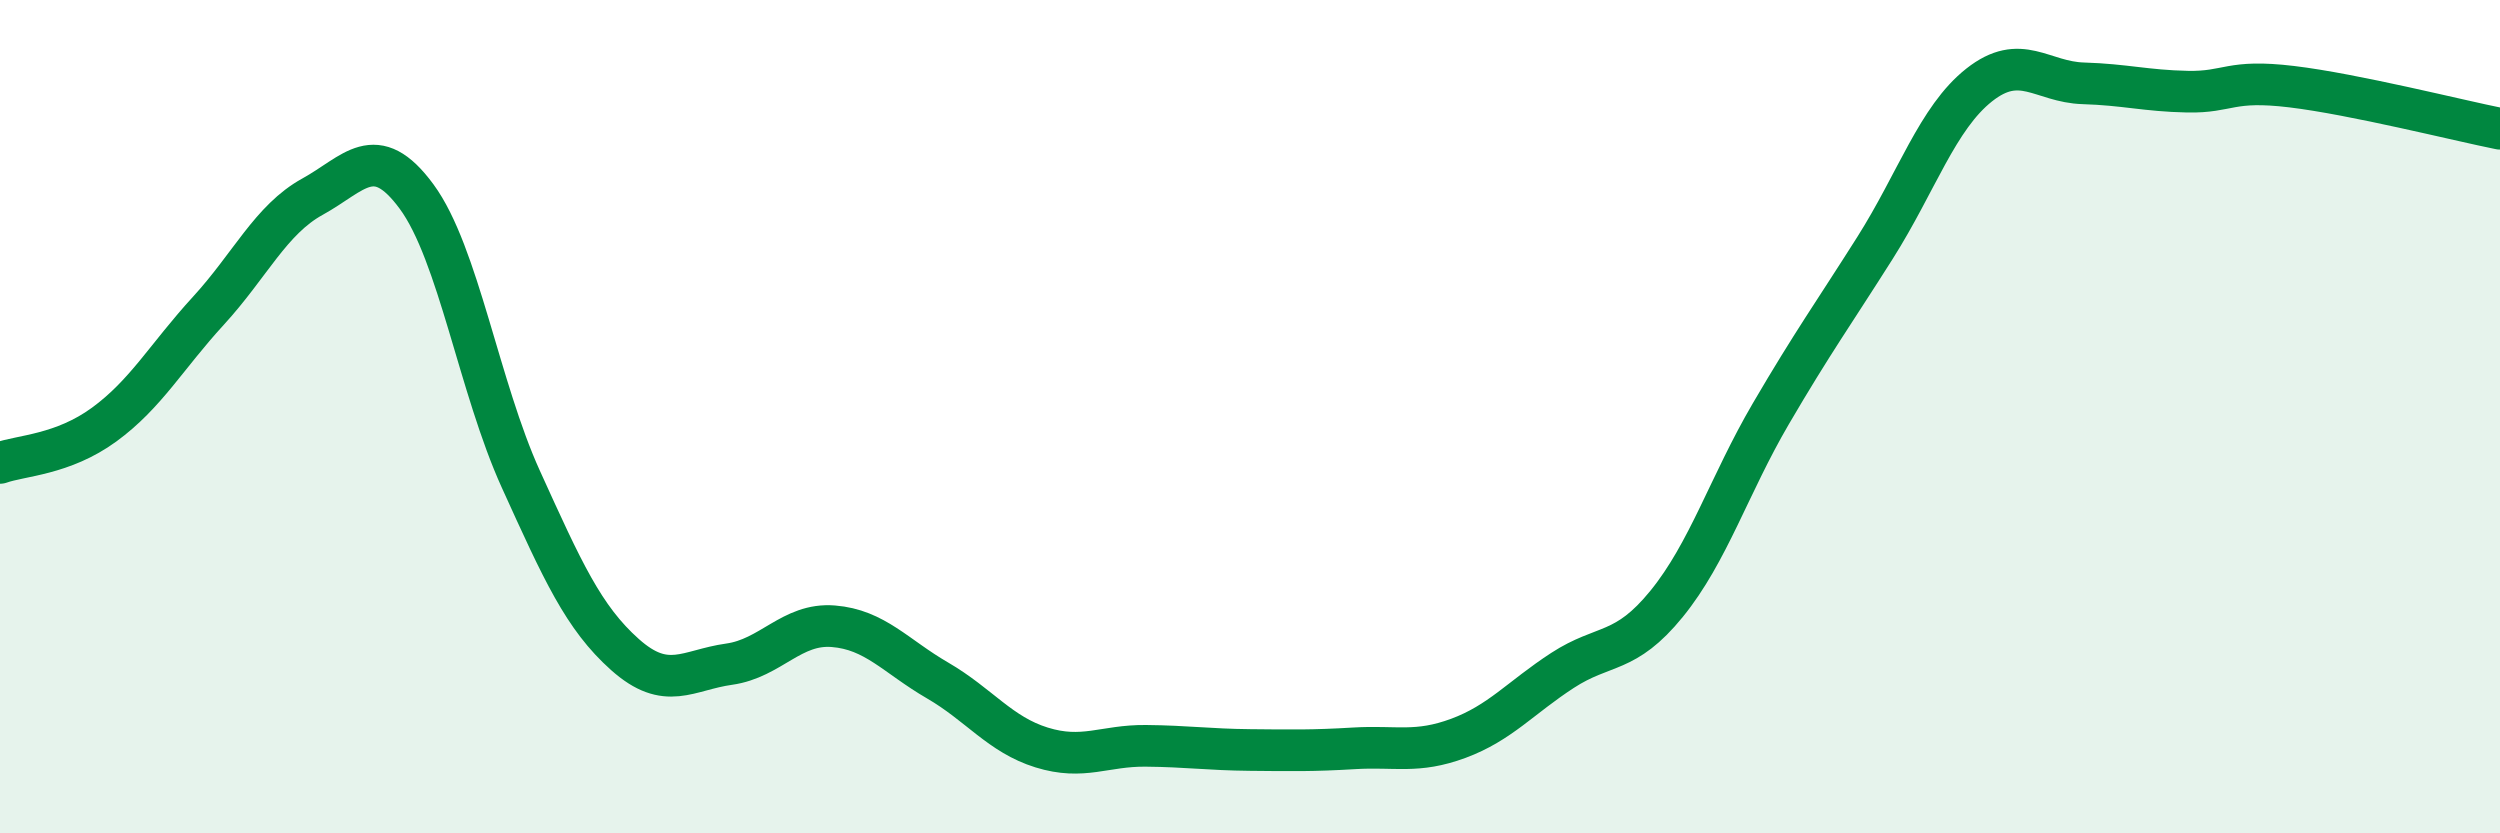 
    <svg width="60" height="20" viewBox="0 0 60 20" xmlns="http://www.w3.org/2000/svg">
      <path
        d="M 0,11.11 C 0.5,10.93 1.5,10.92 2.5,10.19 C 3.5,9.46 4,8.55 5,7.46 C 6,6.37 6.5,5.27 7.5,4.72 C 8.5,4.17 9,3.36 10,4.72 C 11,6.08 11.5,9.3 12.5,11.5 C 13.5,13.7 14,14.82 15,15.71 C 16,16.6 16.5,16.08 17.5,15.94 C 18.5,15.8 19,14.95 20,15.03 C 21,15.11 21.5,15.75 22.5,16.33 C 23.5,16.91 24,17.63 25,17.94 C 26,18.25 26.5,17.89 27.5,17.9 C 28.5,17.91 29,17.99 30,18 C 31,18.01 31.5,18.02 32.5,17.96 C 33.5,17.9 34,18.09 35,17.72 C 36,17.35 36.5,16.74 37.5,16.09 C 38.5,15.44 39,15.72 40,14.49 C 41,13.26 41.5,11.64 42.5,9.93 C 43.5,8.22 44,7.53 45,5.95 C 46,4.37 46.5,2.83 47.5,2.04 C 48.5,1.25 49,1.97 50,2 C 51,2.03 51.5,2.18 52.5,2.2 C 53.5,2.22 53.5,1.9 55,2.08 C 56.5,2.26 59,2.89 60,3.09L60 20L0 20Z"
        fill="#008740"
        opacity="0.1"
        stroke-linecap="round"
        stroke-linejoin="round"
      />
      <path
        d="M 0,11.11 C 0.5,10.93 1.5,10.92 2.5,10.19 C 3.5,9.46 4,8.55 5,7.46 C 6,6.37 6.5,5.27 7.5,4.72 C 8.5,4.17 9,3.36 10,4.72 C 11,6.08 11.5,9.3 12.5,11.5 C 13.5,13.7 14,14.82 15,15.71 C 16,16.6 16.5,16.08 17.5,15.94 C 18.5,15.8 19,14.95 20,15.03 C 21,15.11 21.5,15.75 22.5,16.33 C 23.5,16.91 24,17.63 25,17.94 C 26,18.25 26.5,17.89 27.5,17.9 C 28.5,17.91 29,17.99 30,18 C 31,18.01 31.5,18.02 32.5,17.96 C 33.5,17.9 34,18.09 35,17.72 C 36,17.35 36.5,16.74 37.5,16.09 C 38.5,15.44 39,15.72 40,14.49 C 41,13.26 41.5,11.64 42.5,9.93 C 43.5,8.22 44,7.53 45,5.95 C 46,4.37 46.5,2.83 47.5,2.04 C 48.5,1.25 49,1.97 50,2 C 51,2.03 51.5,2.18 52.5,2.2 C 53.5,2.22 53.5,1.9 55,2.08 C 56.5,2.26 59,2.89 60,3.09"
        stroke="#008740"
        stroke-width="1"
        fill="none"
        stroke-linecap="round"
        stroke-linejoin="round"
      />
    </svg>
  